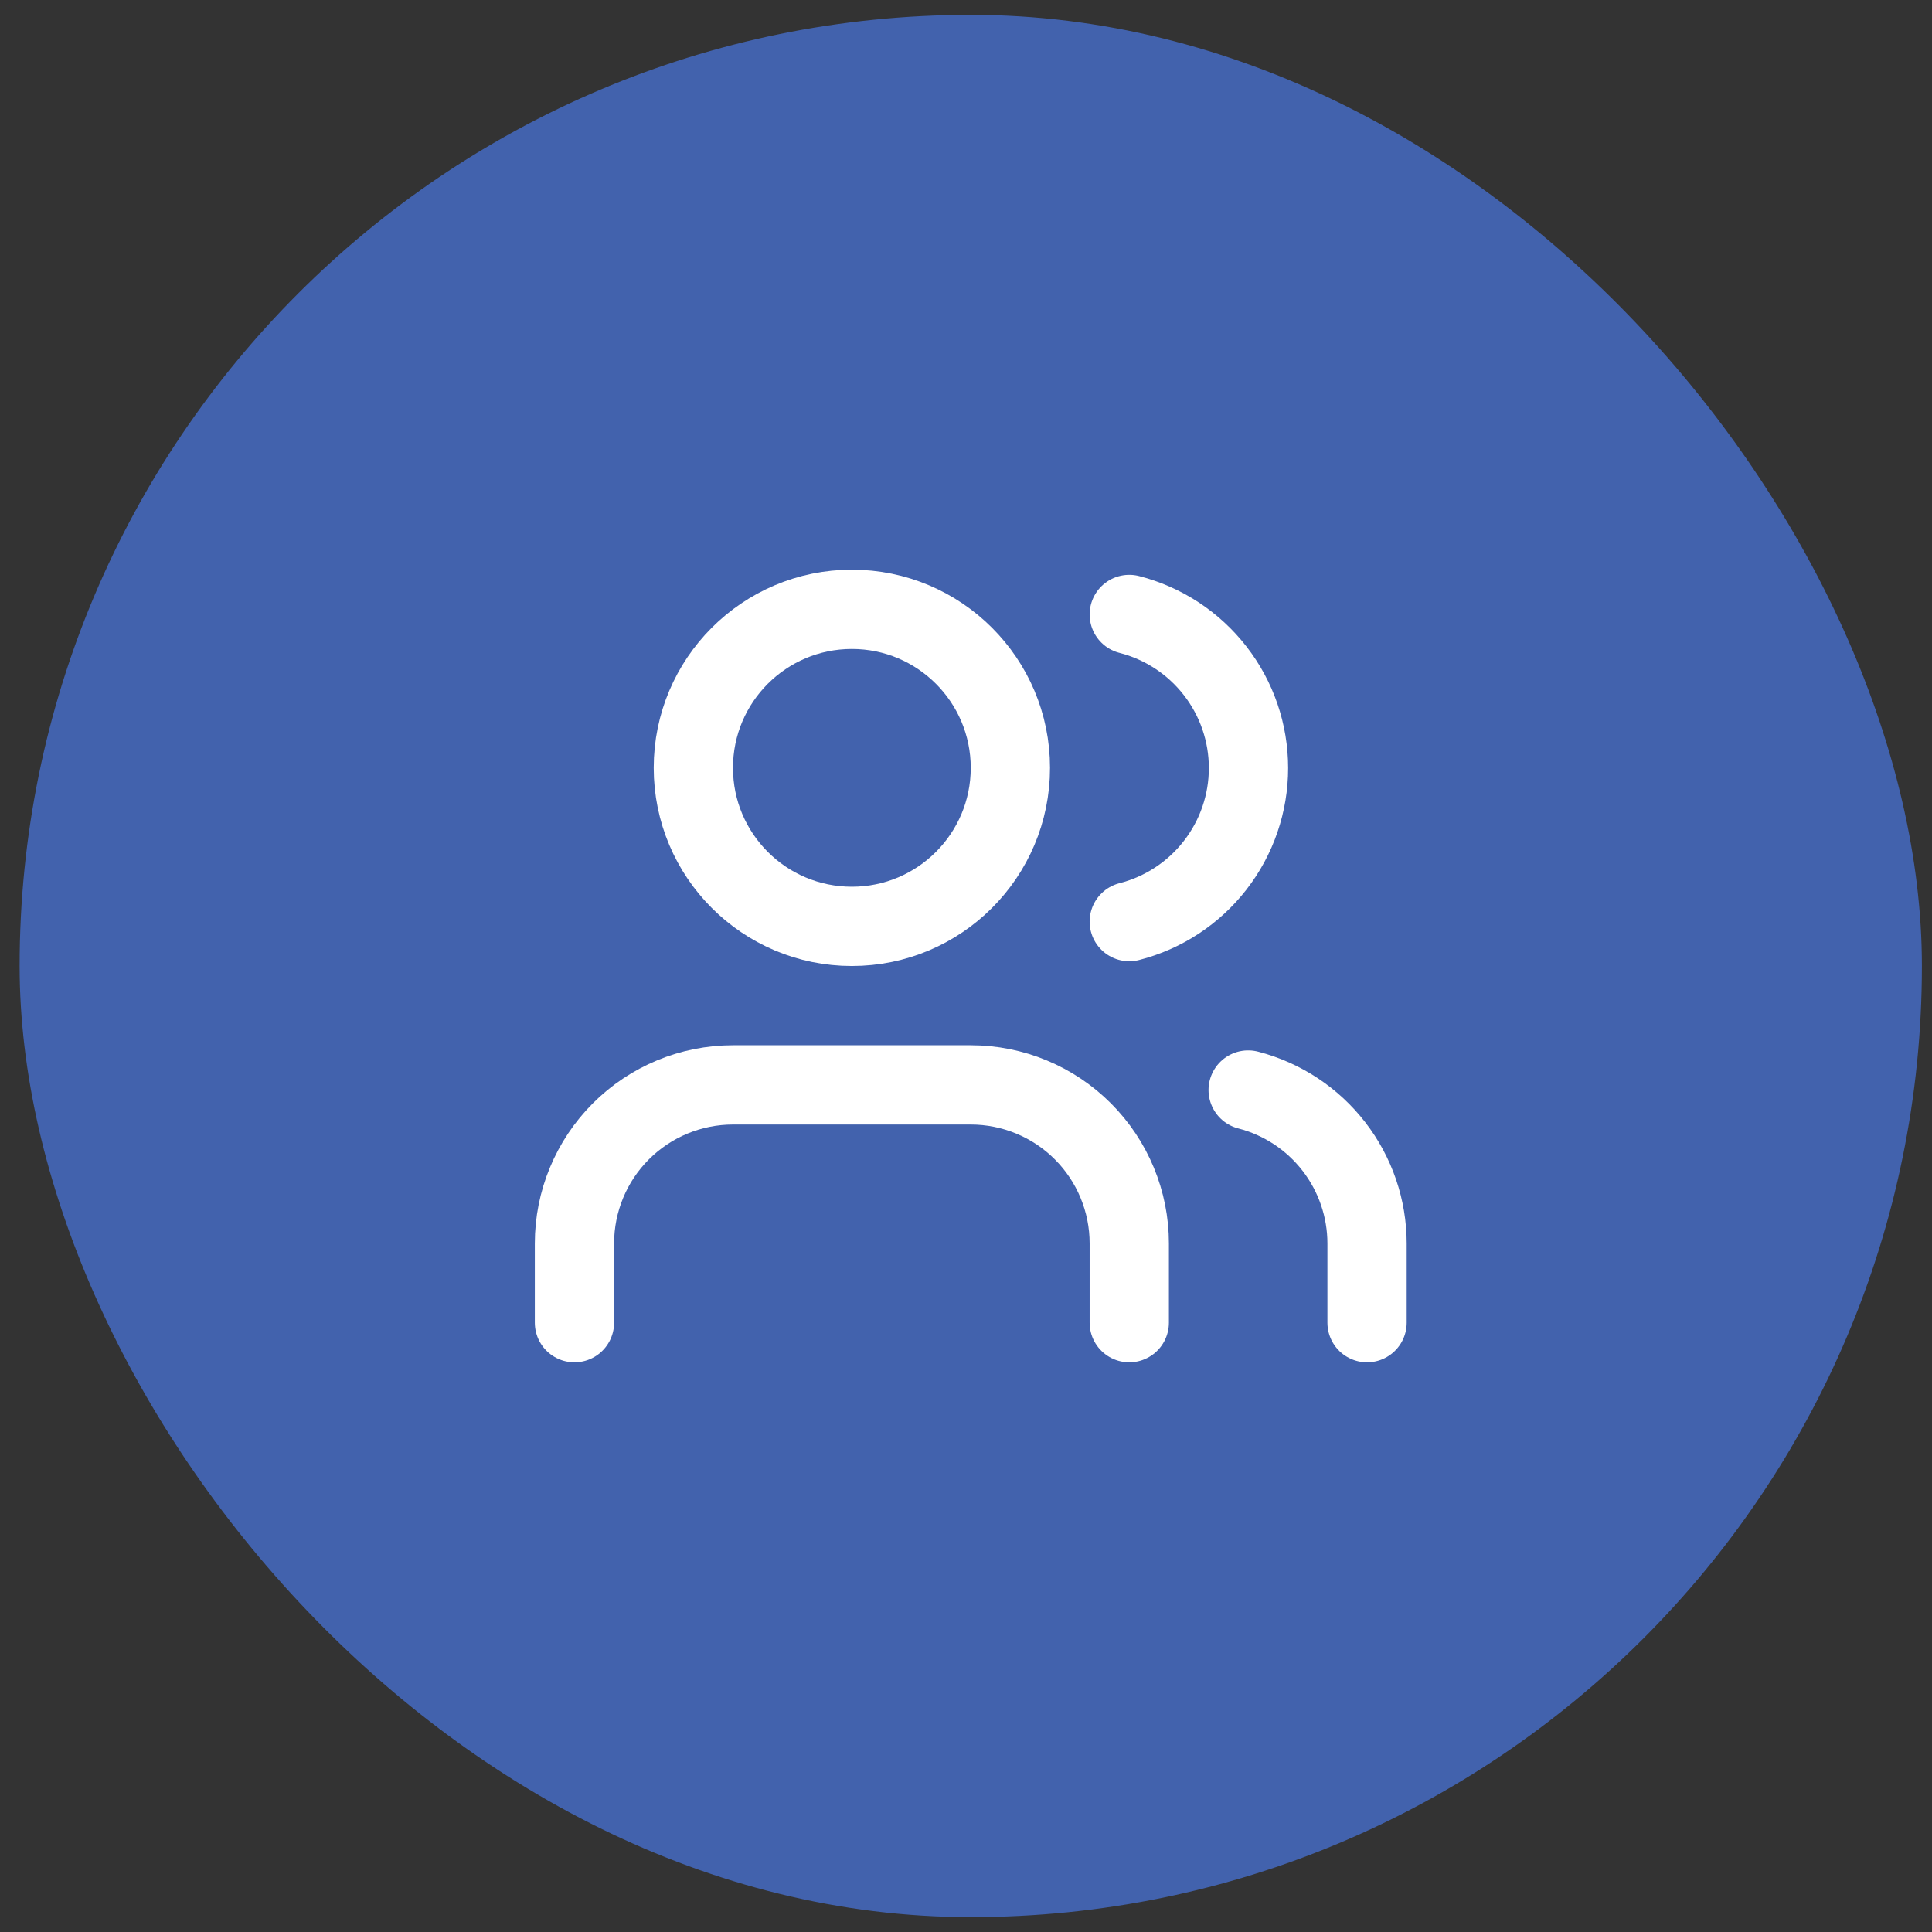 <svg xmlns="http://www.w3.org/2000/svg" width="65" height="65" viewBox="0 0 65 65" fill="none"><rect x="0" y="0" width="65" height="65" fill="#333333" stroke="none"/><rect x="0.66" y="0.5" width="64" height="64" rx="32" fill="#4262AD"></rect><path d="M37.993 44.5V41.833C37.993 40.419 37.431 39.062 36.431 38.062C35.431 37.062 34.075 36.5 32.66 36.5H24.66C23.246 36.5 21.889 37.062 20.889 38.062C19.889 39.062 19.327 40.419 19.327 41.833V44.5" stroke="white" stroke-width="2.667" stroke-linecap="round" stroke-linejoin="round"></path><path d="M28.66 31.167C31.606 31.167 33.993 28.779 33.993 25.833C33.993 22.888 31.606 20.5 28.66 20.5C25.715 20.5 23.327 22.888 23.327 25.833C23.327 28.779 25.715 31.167 28.66 31.167Z" stroke="white" stroke-width="2.667" stroke-linecap="round" stroke-linejoin="round"></path><path d="M45.993 44.5V41.833C45.992 40.652 45.599 39.504 44.875 38.57C44.151 37.636 43.138 36.969 41.993 36.673" stroke="white" stroke-width="2.667" stroke-linecap="round" stroke-linejoin="round"></path><path d="M37.993 20.673C39.141 20.967 40.157 21.634 40.883 22.57C41.61 23.505 42.004 24.656 42.004 25.84C42.004 27.024 41.61 28.175 40.883 29.11C40.157 30.046 39.141 30.713 37.993 31.007" stroke="white" stroke-width="2.667" stroke-linecap="round" stroke-linejoin="round"></path></svg>